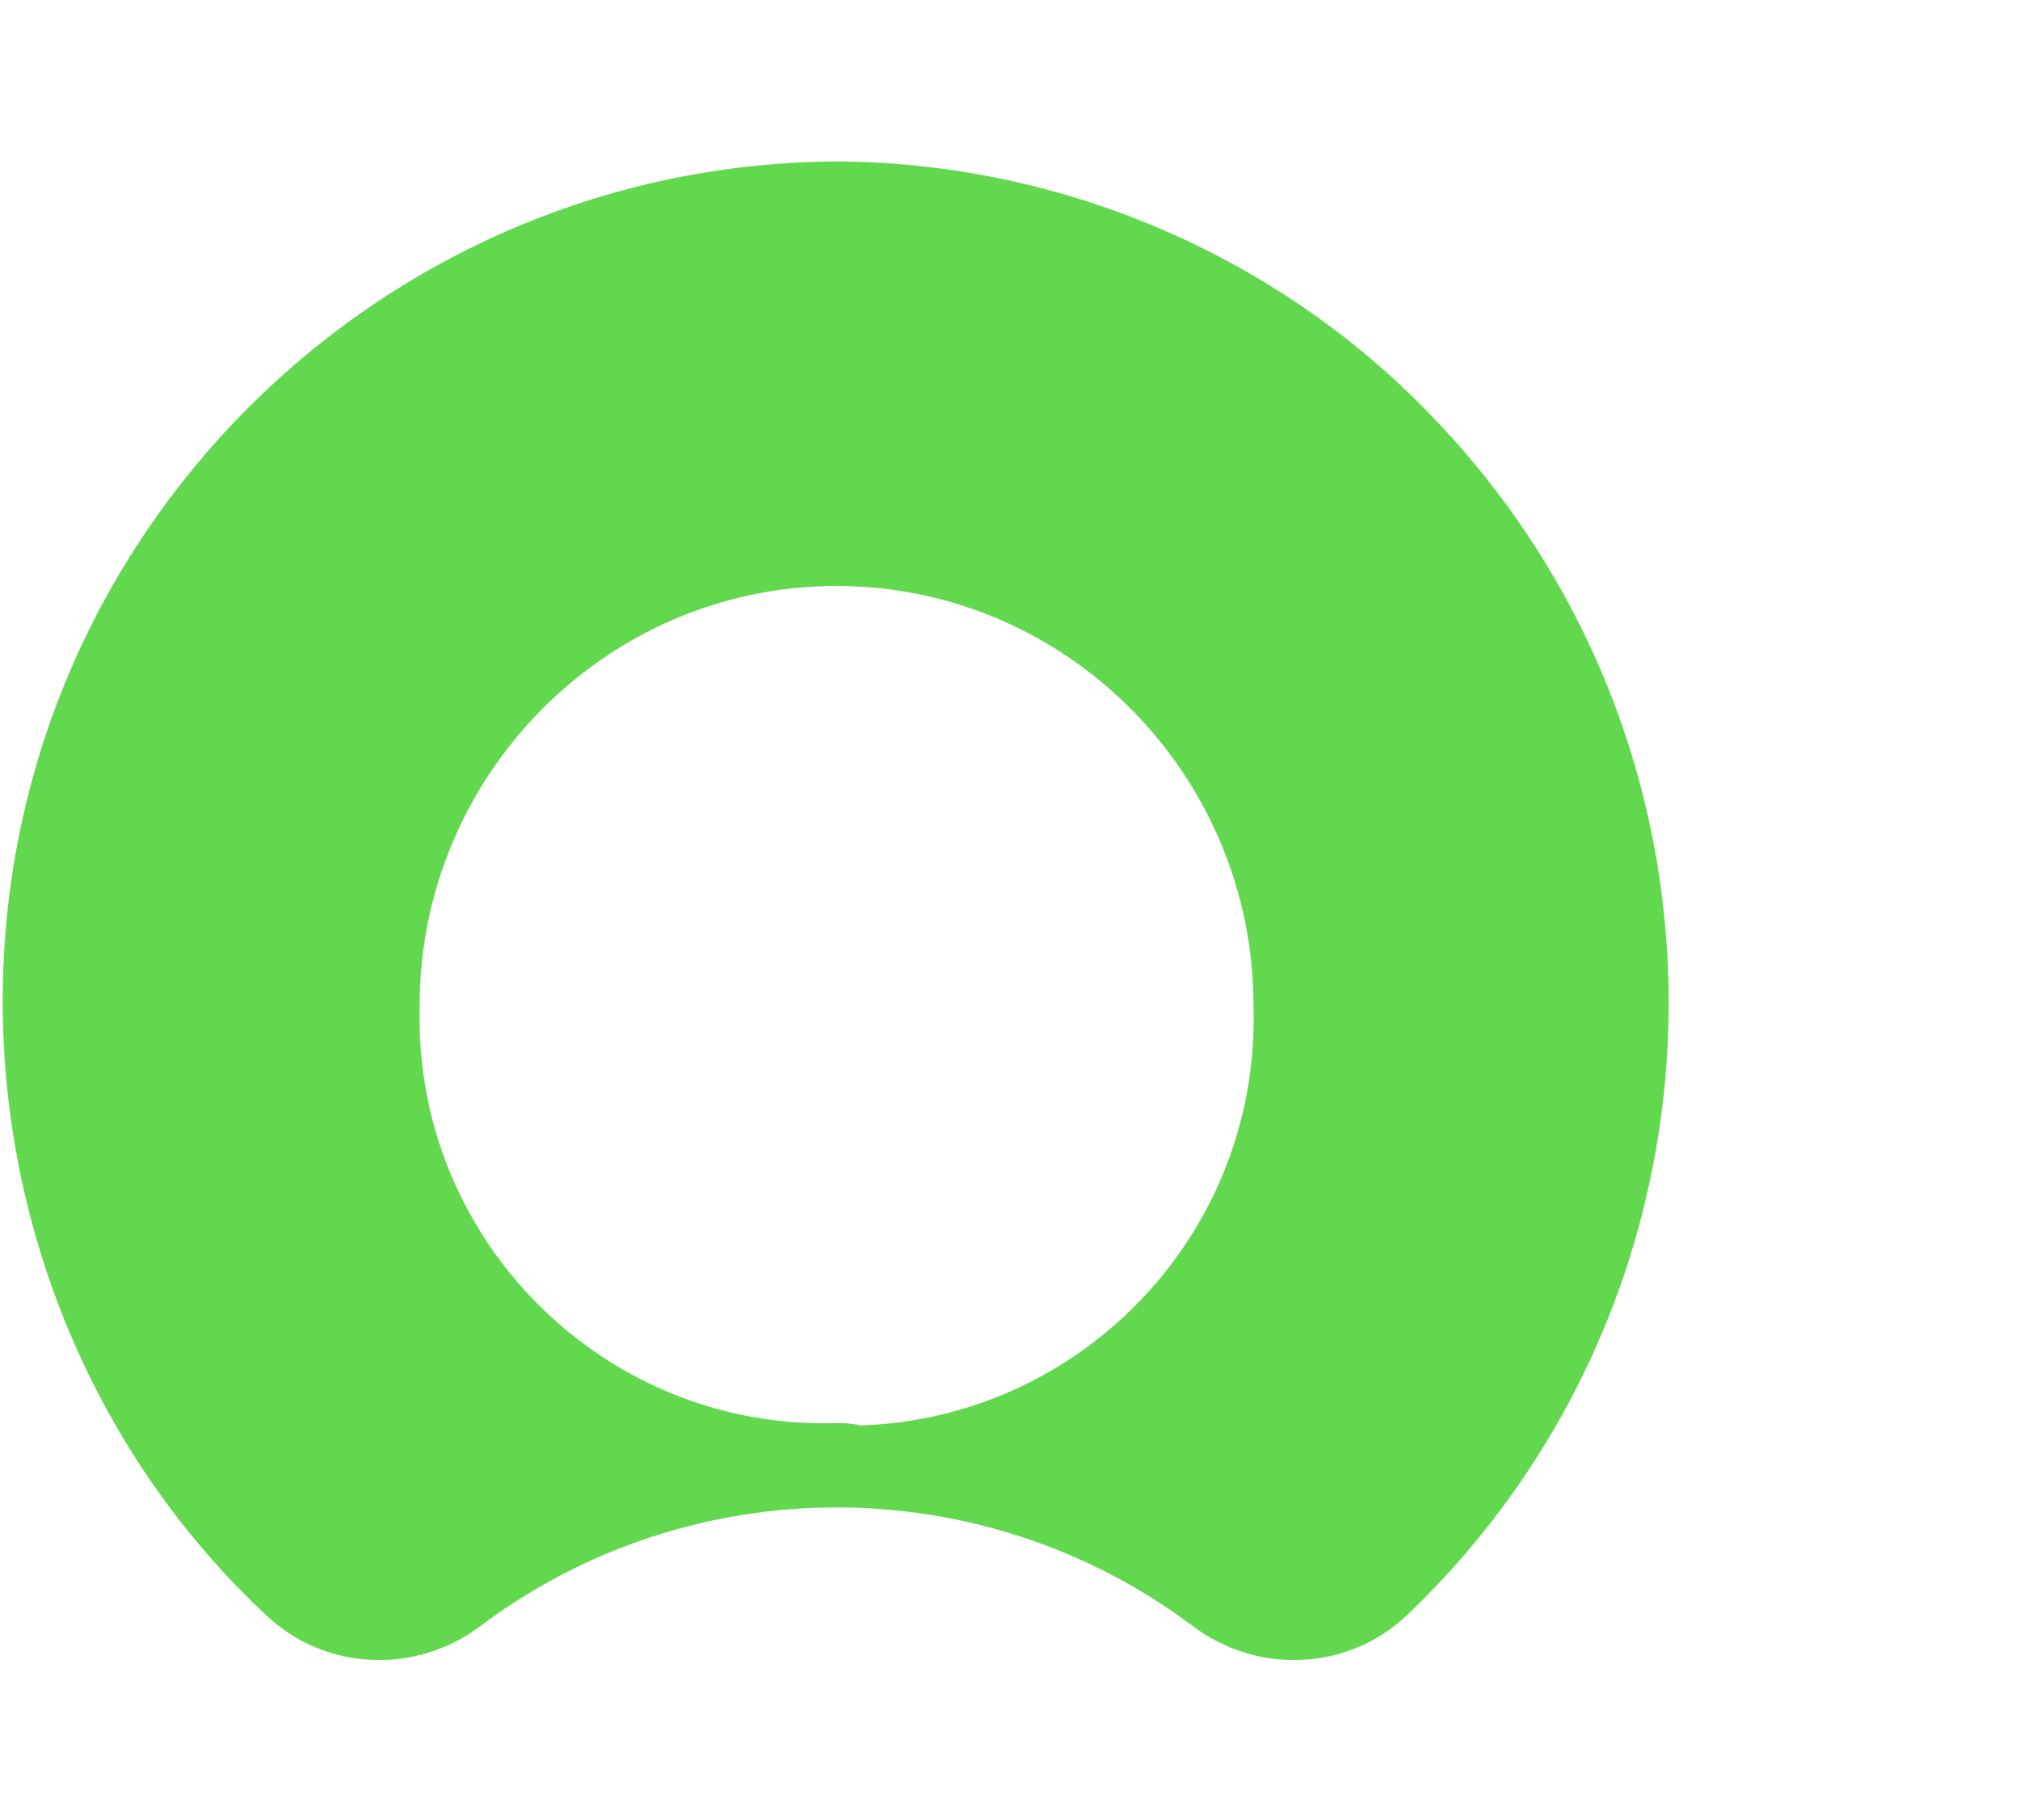 <svg width="252" height="227" viewBox="0 0 252 227" fill="none" xmlns="http://www.w3.org/2000/svg">
<g clip-path="url(#clip0_11_92)">
<path fill-rule="evenodd" clip-rule="evenodd" d="M104.95 20.139C47.385 20.139 0.339 66.906 0.339 124.85C0.339 153.674 12.027 181.617 33.066 201.323C40.372 208.383 51.768 208.971 59.95 202.794C86.248 183.087 122.482 183.087 148.781 202.794C156.963 208.971 168.359 208.383 175.664 201.323C217.45 161.322 219.203 94.848 179.463 52.788C160.177 32.199 133.002 20.433 104.95 20.139ZM104.365 177.499C76.313 178.381 52.937 156.027 52.352 128.085C52.352 127.203 52.352 126.32 52.352 125.438C52.352 96.613 75.729 73.083 104.365 73.083C133.002 73.083 156.378 96.613 156.378 125.438C157.255 153.674 135.047 176.911 107.287 177.793C106.118 177.499 105.242 177.499 104.365 177.499Z" fill="#62D84E"/>
</g>
<defs>
<clipPath id="clip0_11_92">
<rect width="251" height="226" fill="white" transform="translate(0.339 0.596)"/>
</clipPath>
</defs>
</svg>

